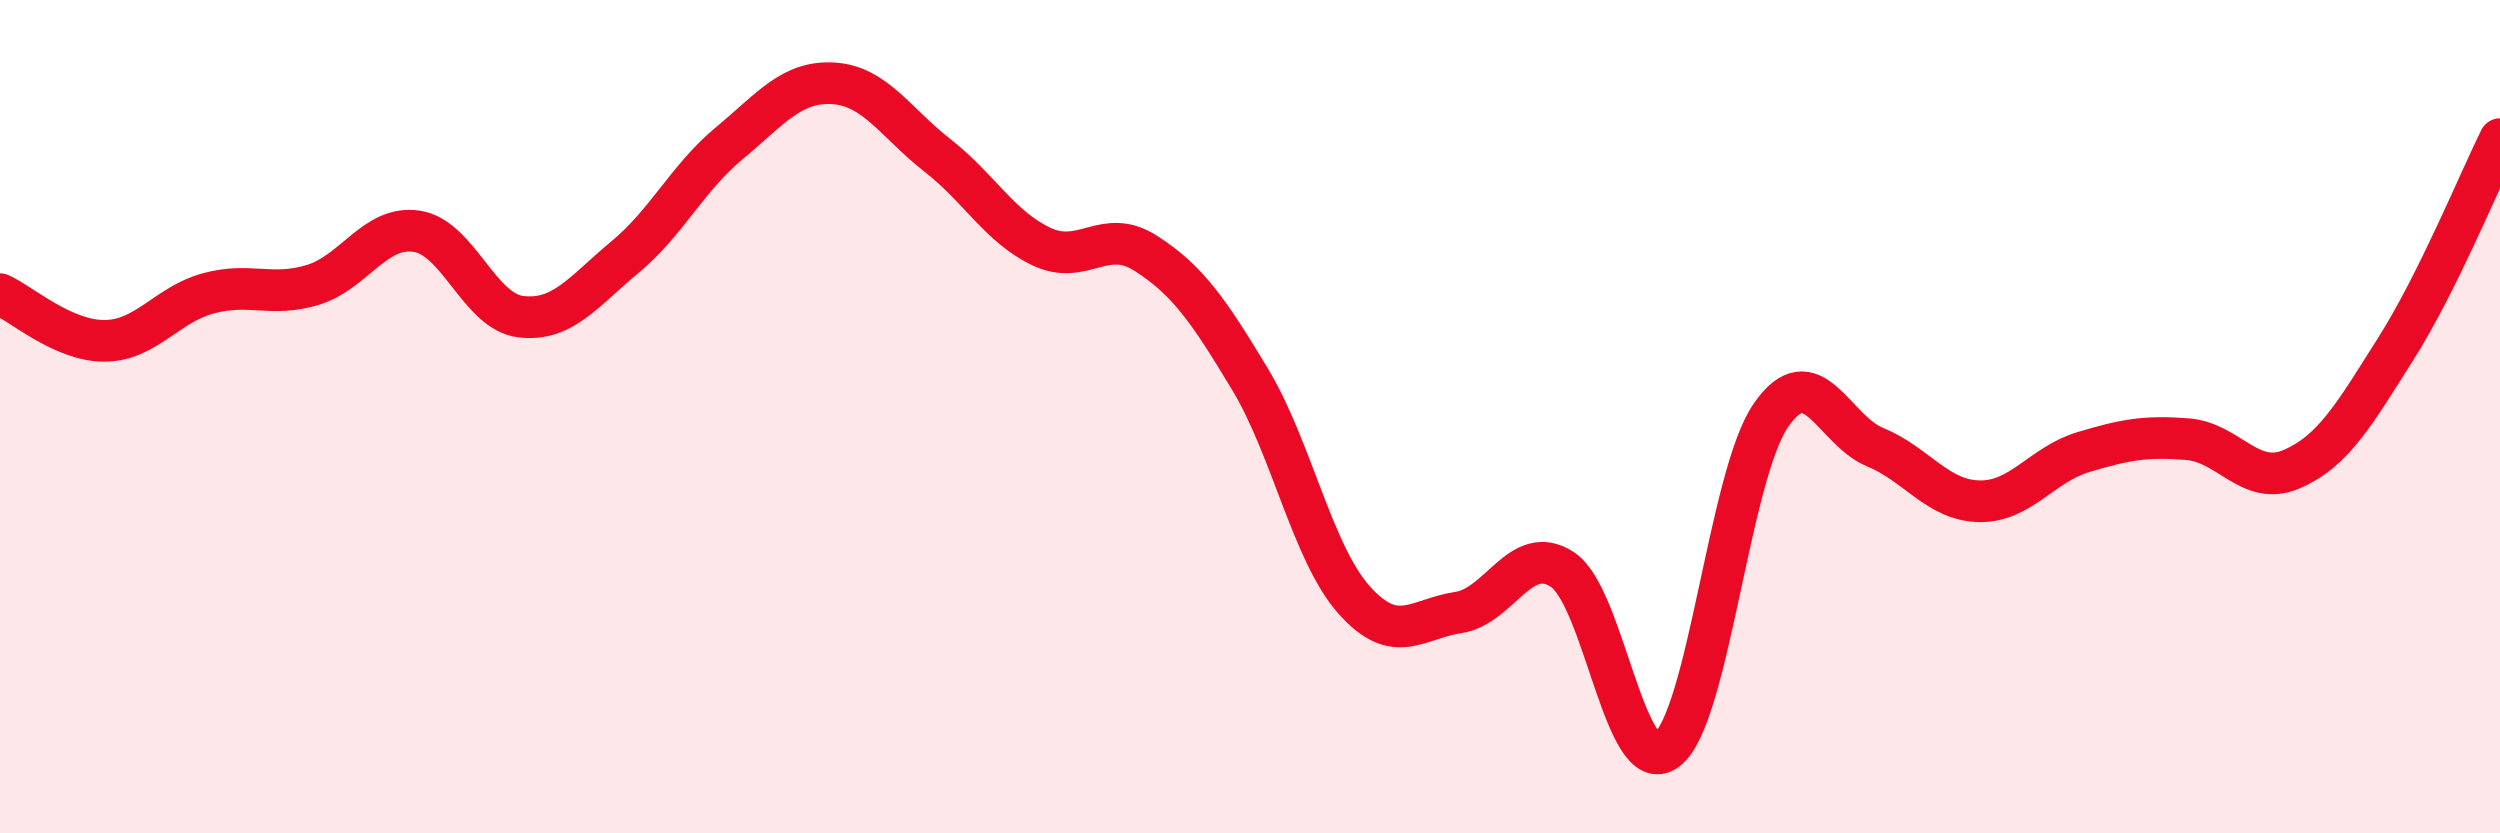 
    <svg width="60" height="20" viewBox="0 0 60 20" xmlns="http://www.w3.org/2000/svg">
      <path
        d="M 0,7.06 C 0.5,7.28 1.5,8.18 2.5,8.18 C 3.5,8.18 4,7.31 5,7.04 C 6,6.77 6.5,7.14 7.5,6.84 C 8.5,6.54 9,5.4 10,5.55 C 11,5.7 11.5,7.48 12.5,7.6 C 13.5,7.72 14,7 15,6.17 C 16,5.34 16.5,4.27 17.5,3.44 C 18.5,2.61 19,1.94 20,2 C 21,2.06 21.5,2.95 22.5,3.73 C 23.5,4.51 24,5.45 25,5.92 C 26,6.39 26.5,5.44 27.5,6.08 C 28.5,6.72 29,7.44 30,9.1 C 31,10.76 31.5,13.28 32.5,14.4 C 33.5,15.52 34,14.85 35,14.7 C 36,14.55 36.5,13.01 37.5,13.67 C 38.5,14.33 39,18.74 40,18 C 41,17.26 41.5,11.42 42.5,9.97 C 43.5,8.52 44,10.32 45,10.73 C 46,11.14 46.5,12.01 47.5,12.03 C 48.5,12.05 49,11.15 50,10.85 C 51,10.55 51.5,10.46 52.5,10.54 C 53.5,10.62 54,11.69 55,11.26 C 56,10.83 56.5,9.95 57.5,8.37 C 58.5,6.79 59.5,4.35 60,3.34L60 20L0 20Z"
        fill="#EB0A25"
        opacity="0.1"
        stroke-linecap="round"
        stroke-linejoin="round"
      />
      <path
        d="M 0,7.06 C 0.5,7.28 1.5,8.18 2.5,8.18 C 3.5,8.18 4,7.31 5,7.04 C 6,6.77 6.5,7.14 7.5,6.84 C 8.5,6.54 9,5.4 10,5.55 C 11,5.7 11.5,7.48 12.5,7.6 C 13.5,7.72 14,7 15,6.17 C 16,5.34 16.5,4.27 17.5,3.44 C 18.5,2.61 19,1.94 20,2 C 21,2.06 21.5,2.95 22.5,3.73 C 23.5,4.51 24,5.45 25,5.92 C 26,6.39 26.5,5.44 27.5,6.08 C 28.5,6.72 29,7.44 30,9.1 C 31,10.76 31.5,13.28 32.5,14.4 C 33.5,15.52 34,14.85 35,14.7 C 36,14.55 36.5,13.01 37.5,13.67 C 38.5,14.33 39,18.74 40,18 C 41,17.26 41.5,11.42 42.5,9.97 C 43.5,8.52 44,10.32 45,10.73 C 46,11.14 46.5,12.01 47.5,12.03 C 48.5,12.05 49,11.15 50,10.85 C 51,10.55 51.5,10.46 52.5,10.54 C 53.5,10.62 54,11.69 55,11.26 C 56,10.83 56.5,9.95 57.5,8.37 C 58.5,6.79 59.5,4.35 60,3.34"
        stroke="#EB0A25"
        stroke-width="1"
        fill="none"
        stroke-linecap="round"
        stroke-linejoin="round"
      />
    </svg>
  